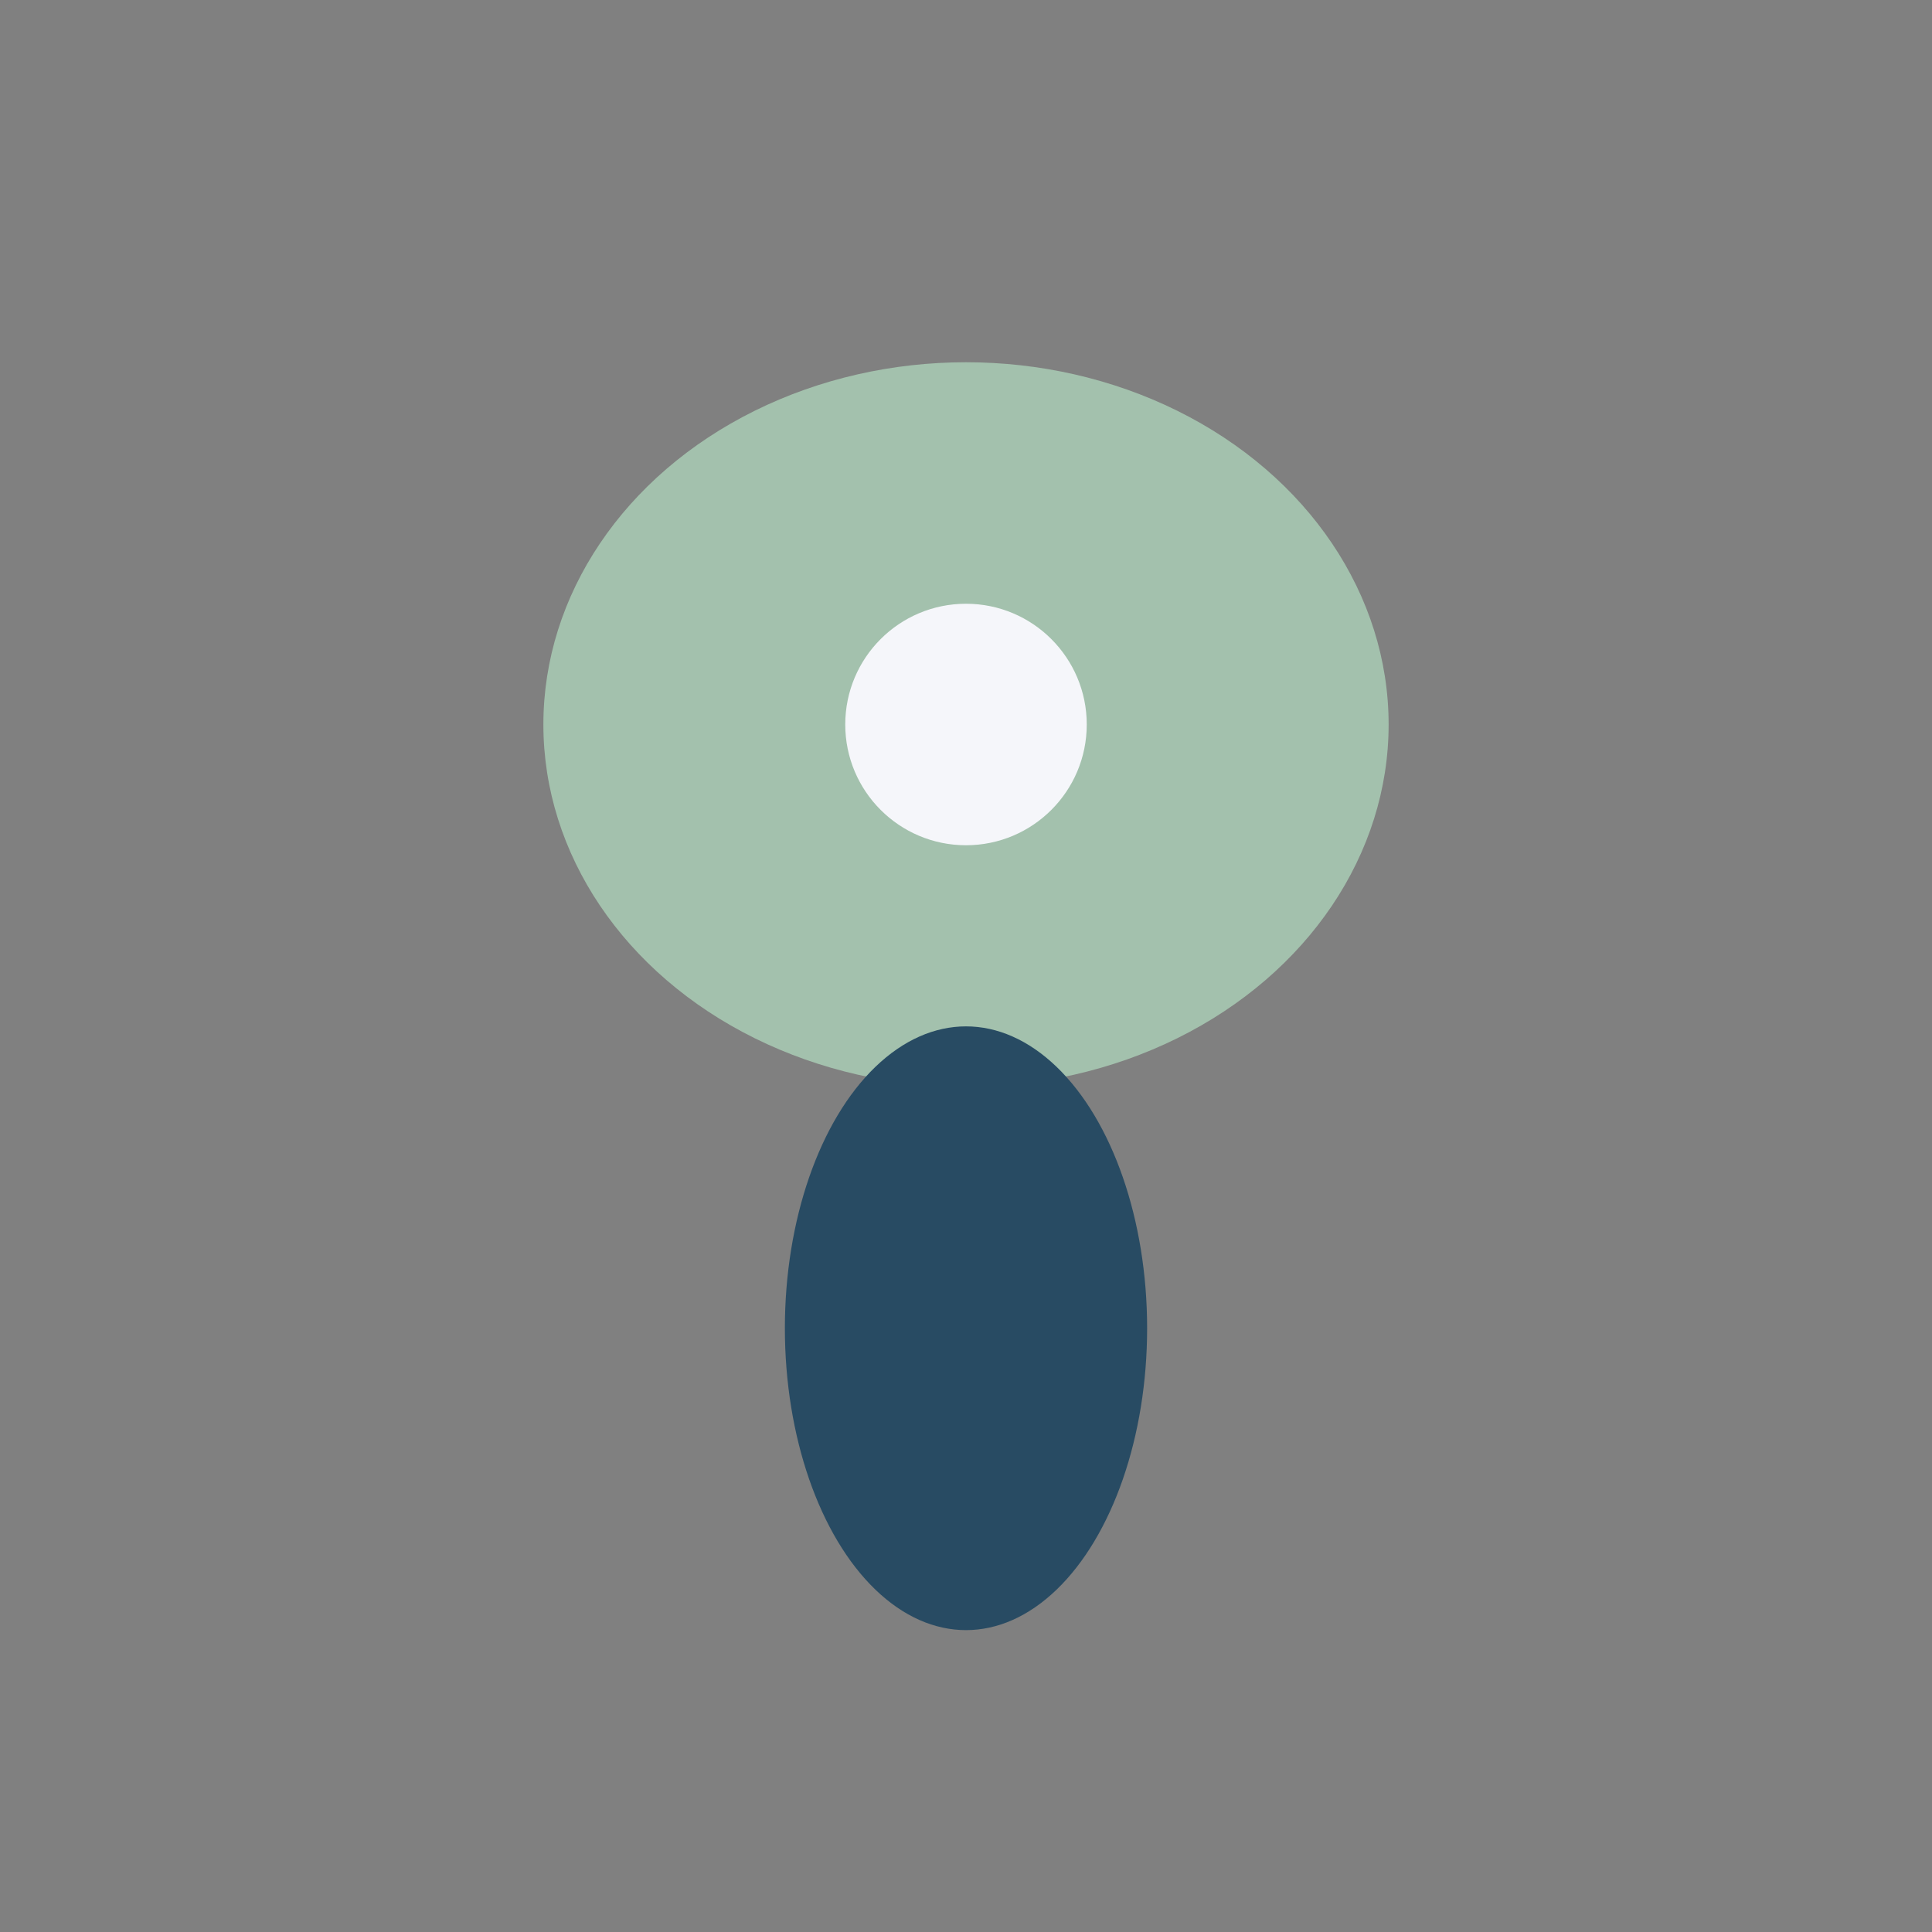 <?xml version="1.0" encoding="UTF-8"?>
<svg xmlns="http://www.w3.org/2000/svg" width="32" height="32" viewBox="0 0 32 32"><rect x="0" y="0" width="32" height="32" fill="#808080" stroke="none"/><ellipse cx="16" cy="12" rx="7" ry="6" fill="#A3C1AD"/><ellipse cx="16" cy="22" rx="3" ry="5" fill="#284B63"/><circle cx="16" cy="12" r="2" fill="#F5F6FA"/></svg>